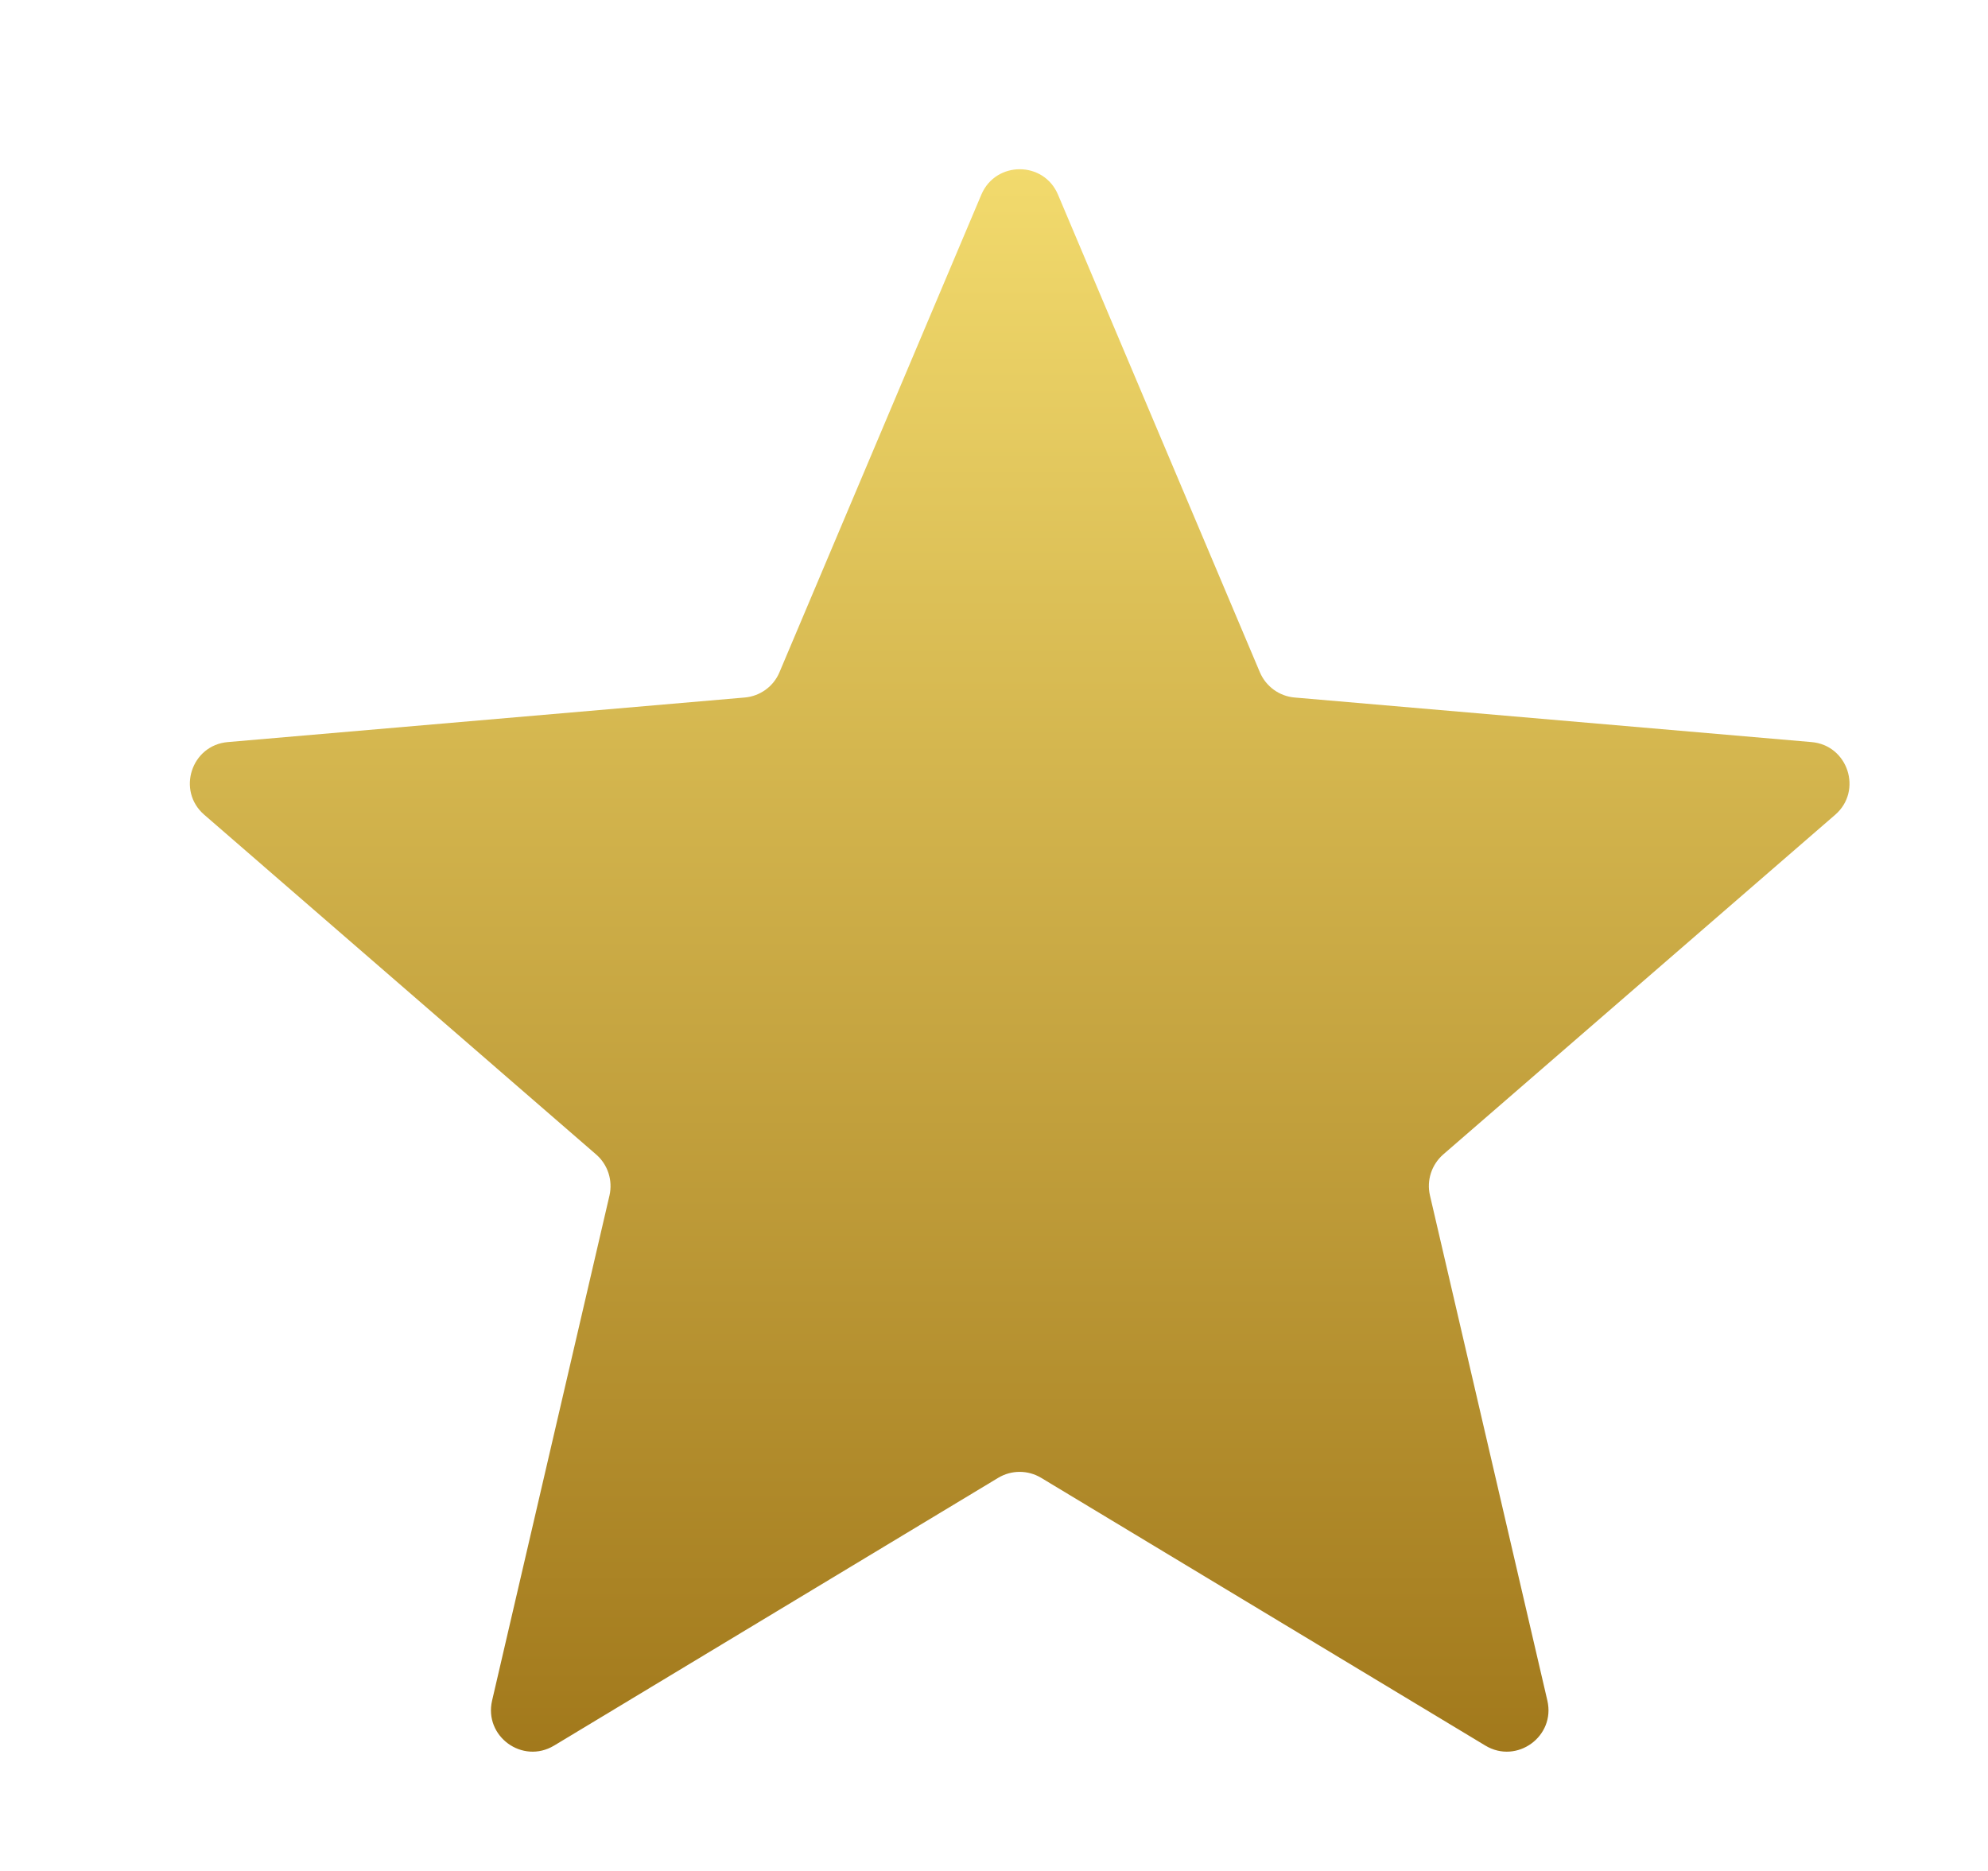 <svg width="17" height="16" viewBox="0 0 17 16" fill="none" xmlns="http://www.w3.org/2000/svg">
<path d="M8.392 1.664C8.515 1.375 8.925 1.375 9.047 1.664L10.774 5.75C10.826 5.871 10.94 5.954 11.071 5.965L15.49 6.346C15.803 6.372 15.93 6.763 15.693 6.968L12.341 9.873C12.242 9.96 12.198 10.094 12.228 10.223L13.232 14.543C13.303 14.849 12.971 15.09 12.702 14.928L8.903 12.638C8.79 12.57 8.649 12.57 8.536 12.638L4.738 14.928C4.468 15.09 4.137 14.849 4.208 14.543L5.212 10.223C5.241 10.094 5.198 9.96 5.098 9.873L1.747 6.968C1.509 6.763 1.636 6.372 1.949 6.346L6.368 5.965C6.499 5.954 6.614 5.871 6.665 5.75L8.392 1.664Z" fill="url(#paint0_linear_157_120)"/>
<defs>
<linearGradient id="paint0_linear_157_120" x1="-0.727" y1="0.905" x2="-0.727" y2="15.097" gradientUnits="userSpaceOnUse">
<stop stop-color="#F5DE70"/>
<stop offset="1" stop-color="#A1781B"/>
</linearGradient>
</defs>
</svg>
